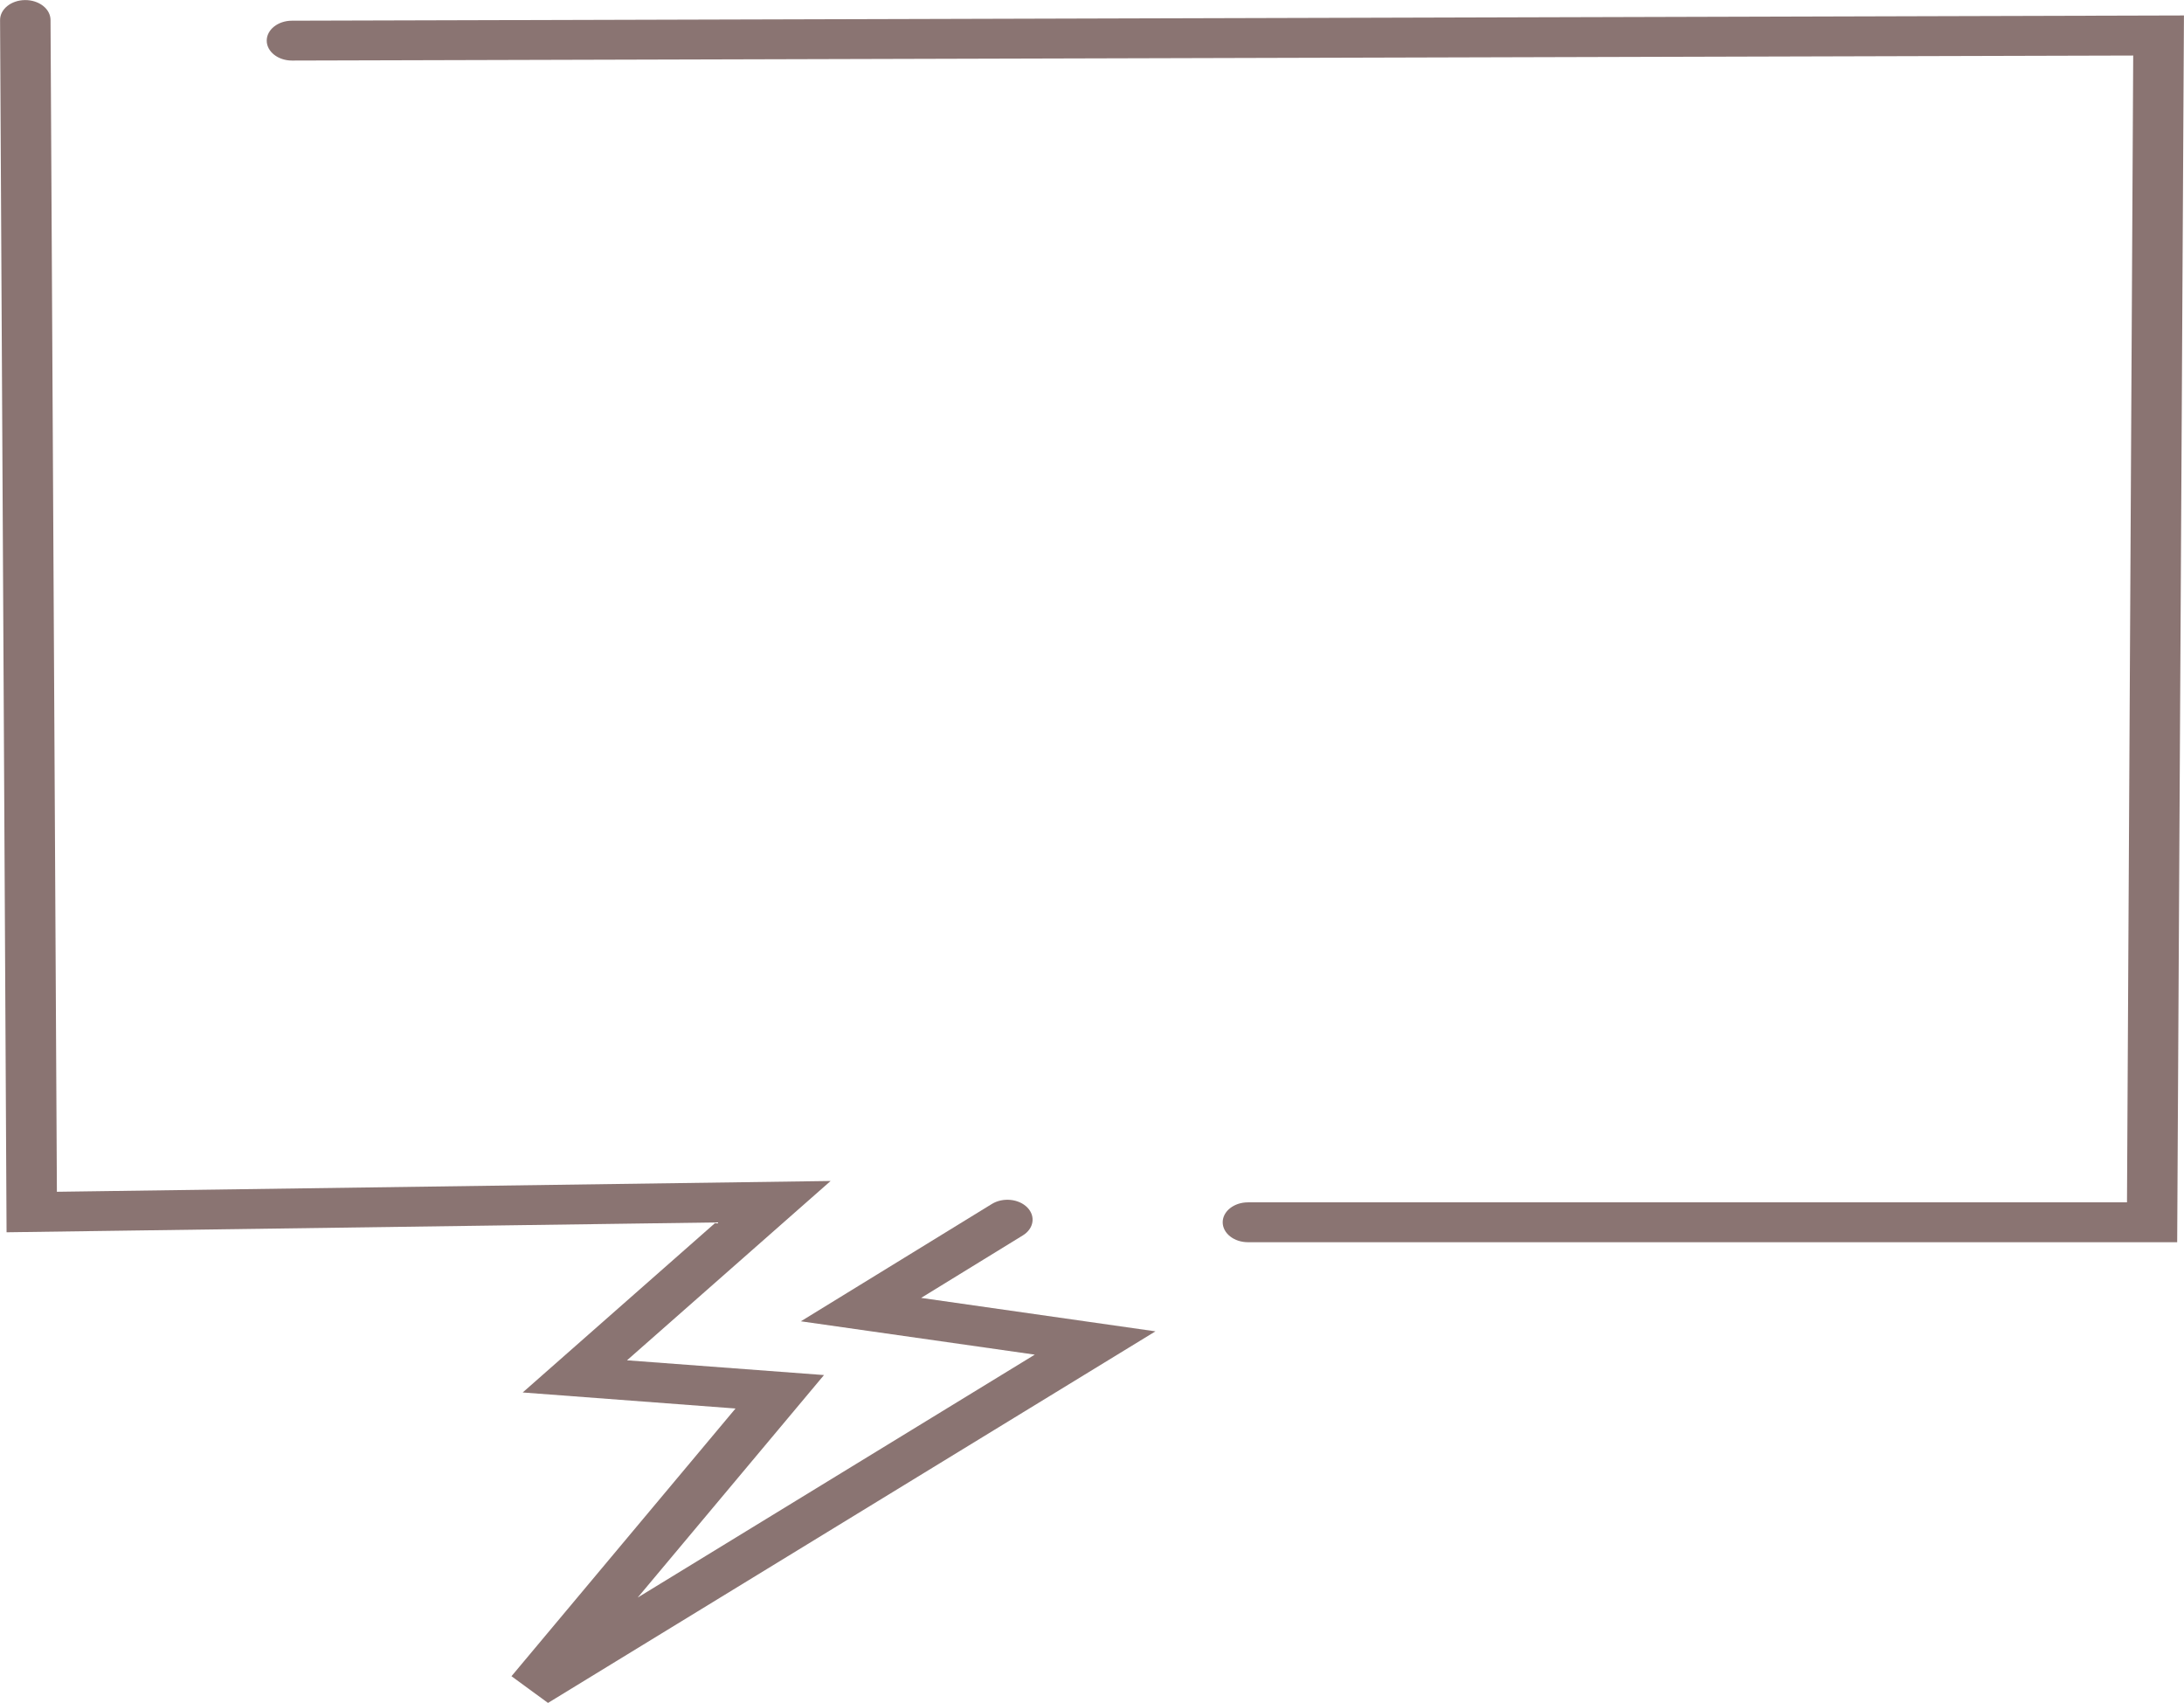 <?xml version="1.0" encoding="UTF-8" standalone="no"?><svg xmlns="http://www.w3.org/2000/svg" xmlns:xlink="http://www.w3.org/1999/xlink" fill="#8a7472" height="2160.4" preserveAspectRatio="xMidYMid meet" version="1" viewBox="0.9 0.2 2771.3 2160.4" width="2771.3" zoomAndPan="magnify"><g id="change1_1"><path d="M 2772.129 19.809 L 371.117 26.461 C 353.504 26.57 339.312 37.898 339.355 51.809 C 339.41 65.77 353.777 77.059 371.461 77.031 L 2707.75 70.66 L 2699.859 1525.559 L 1584.5 1525.559 C 1566.82 1525.527 1552.449 1536.816 1552.391 1550.777 C 1552.379 1557.508 1555.75 1563.965 1561.781 1568.723 C 1567.801 1573.48 1575.98 1576.148 1584.5 1576.133 L 2763.551 1576.133 Z M 2772.129 19.809"/><path d="M 32.75 0.289 C 15.07 0.398 0.852 11.809 0.988 25.781 L 9.23 1563.523 L 909.137 1551.051 L 664.16 1766.758 L 934.203 1787.094 L 649.914 2126.723 L 696.266 2160.617 L 1467.07 1689.207 L 1169.738 1646.77 L 1298.84 1567.453 C 1312.73 1558.898 1315.262 1543.086 1304.5 1532.07 C 1299.289 1526.758 1291.629 1523.305 1283.191 1522.465 C 1274.75 1521.625 1266.23 1523.473 1259.52 1527.594 L 1017.121 1676.461 L 1313.941 1718.762 L 810.082 2026.934 L 1046.48 1744.66 L 796.52 1725.949 L 1054.891 1498.445 L 73.094 1512.141 L 65.023 25.512 C 65 18.781 61.578 12.328 55.523 7.602 C 49.465 2.871 41.27 0.238 32.75 0.289 Z M 32.75 0.289"/></g></svg>